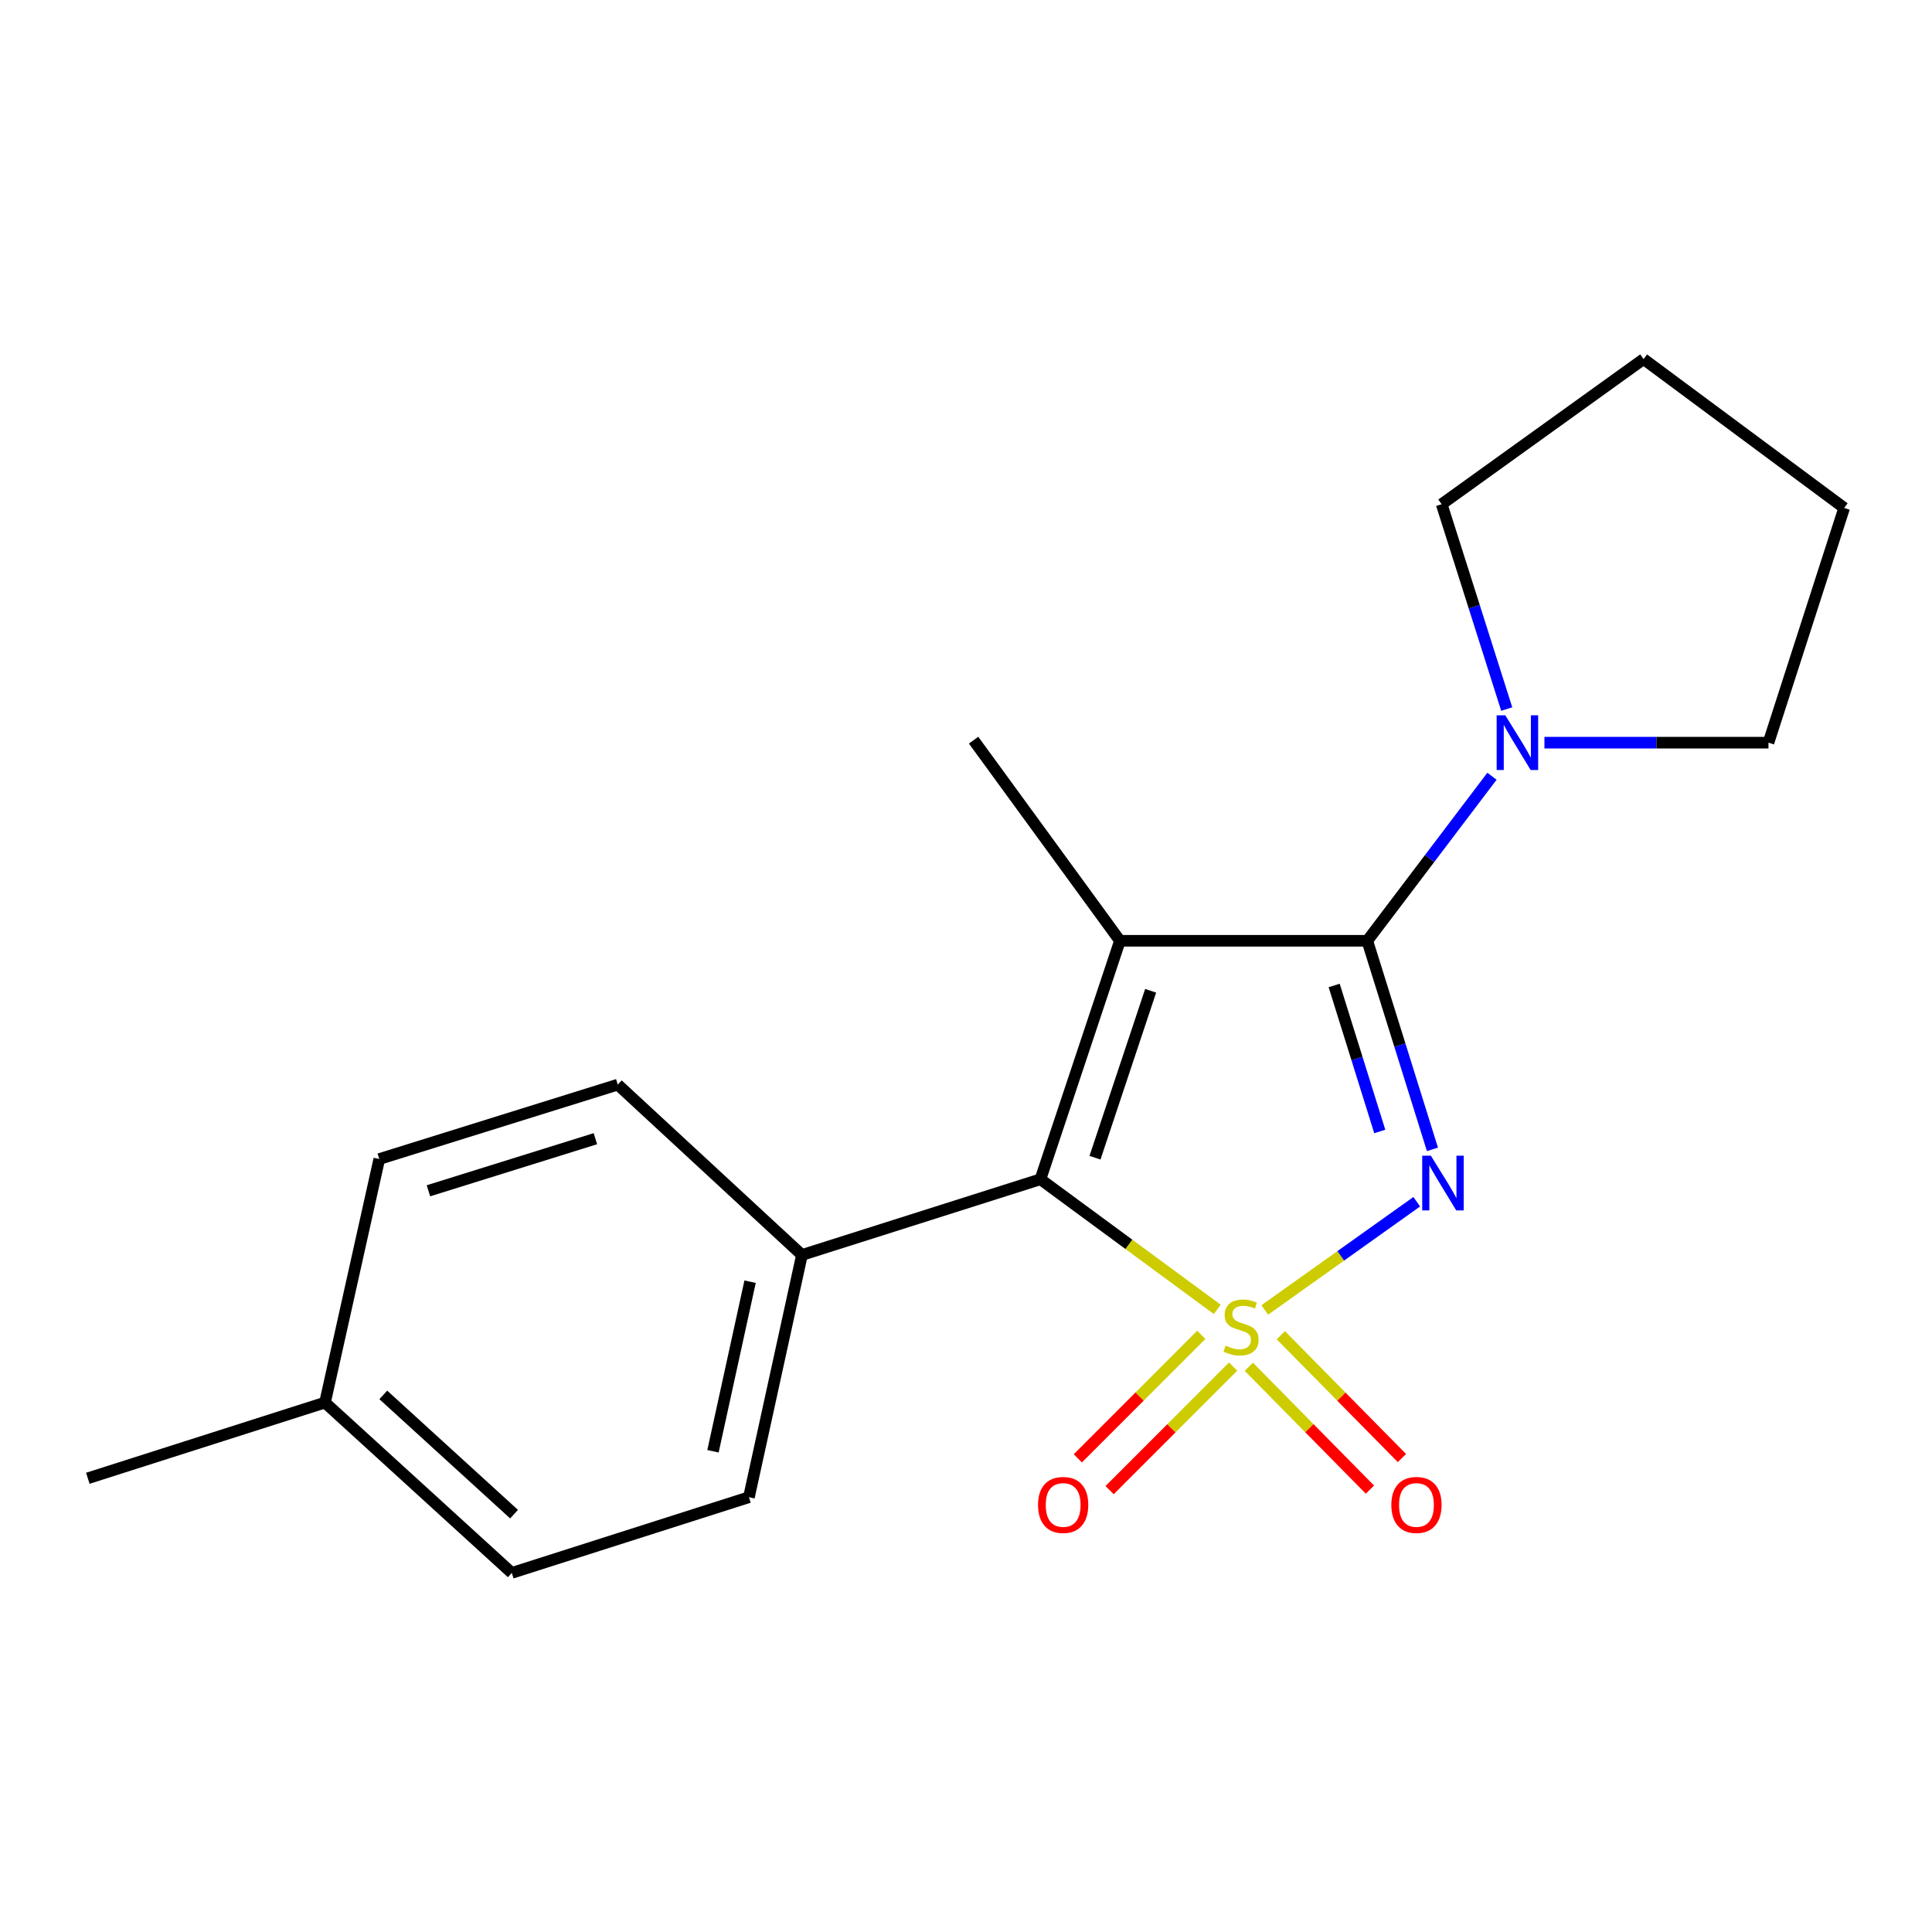 <?xml version='1.0' encoding='iso-8859-1'?>
<svg version='1.1' baseProfile='full'
              xmlns='http://www.w3.org/2000/svg'
                      xmlns:rdkit='http://www.rdkit.org/xml'
                      xmlns:xlink='http://www.w3.org/1999/xlink'
                  xml:space='preserve'
width='1000px' height='1000px' viewBox='0 0 1000 1000'>
<!-- END OF HEADER -->
<rect style='opacity:1.0;fill:#FFFFFF;stroke:none' width='1000' height='1000' x='0' y='0'> </rect>
<path class='bond-0' d='M 654.648,678.031 L 693.978,650.023' style='fill:none;fill-rule:evenodd;stroke:#CCCC00;stroke-width:6px;stroke-linecap:butt;stroke-linejoin:miter;stroke-opacity:1' />
<path class='bond-0' d='M 693.978,650.023 L 733.308,622.014' style='fill:none;fill-rule:evenodd;stroke:#0000FF;stroke-width:6px;stroke-linecap:butt;stroke-linejoin:miter;stroke-opacity:1' />
<path class='bond-3' d='M 630.058,677.729 L 584.292,644.058' style='fill:none;fill-rule:evenodd;stroke:#CCCC00;stroke-width:6px;stroke-linecap:butt;stroke-linejoin:miter;stroke-opacity:1' />
<path class='bond-3' d='M 584.292,644.058 L 538.527,610.386' style='fill:none;fill-rule:evenodd;stroke:#000000;stroke-width:6px;stroke-linecap:butt;stroke-linejoin:miter;stroke-opacity:1' />
<path class='bond-5' d='M 646.39,707.437 L 677.733,739.23' style='fill:none;fill-rule:evenodd;stroke:#CCCC00;stroke-width:6px;stroke-linecap:butt;stroke-linejoin:miter;stroke-opacity:1' />
<path class='bond-5' d='M 677.733,739.23 L 709.075,771.023' style='fill:none;fill-rule:evenodd;stroke:#FF0000;stroke-width:6px;stroke-linecap:butt;stroke-linejoin:miter;stroke-opacity:1' />
<path class='bond-5' d='M 662.957,691.105 L 694.3,722.898' style='fill:none;fill-rule:evenodd;stroke:#CCCC00;stroke-width:6px;stroke-linecap:butt;stroke-linejoin:miter;stroke-opacity:1' />
<path class='bond-5' d='M 694.3,722.898 L 725.642,754.691' style='fill:none;fill-rule:evenodd;stroke:#FF0000;stroke-width:6px;stroke-linecap:butt;stroke-linejoin:miter;stroke-opacity:1' />
<path class='bond-6' d='M 621.799,690.896 L 589.84,722.864' style='fill:none;fill-rule:evenodd;stroke:#CCCC00;stroke-width:6px;stroke-linecap:butt;stroke-linejoin:miter;stroke-opacity:1' />
<path class='bond-6' d='M 589.84,722.864 L 557.882,754.831' style='fill:none;fill-rule:evenodd;stroke:#FF0000;stroke-width:6px;stroke-linecap:butt;stroke-linejoin:miter;stroke-opacity:1' />
<path class='bond-6' d='M 638.251,707.344 L 606.292,739.312' style='fill:none;fill-rule:evenodd;stroke:#CCCC00;stroke-width:6px;stroke-linecap:butt;stroke-linejoin:miter;stroke-opacity:1' />
<path class='bond-6' d='M 606.292,739.312 L 574.334,771.279' style='fill:none;fill-rule:evenodd;stroke:#FF0000;stroke-width:6px;stroke-linecap:butt;stroke-linejoin:miter;stroke-opacity:1' />
<path class='bond-1' d='M 741.43,594.906 L 724.567,540.926' style='fill:none;fill-rule:evenodd;stroke:#0000FF;stroke-width:6px;stroke-linecap:butt;stroke-linejoin:miter;stroke-opacity:1' />
<path class='bond-1' d='M 724.567,540.926 L 707.705,486.947' style='fill:none;fill-rule:evenodd;stroke:#000000;stroke-width:6px;stroke-linecap:butt;stroke-linejoin:miter;stroke-opacity:1' />
<path class='bond-1' d='M 714.165,585.648 L 702.362,547.863' style='fill:none;fill-rule:evenodd;stroke:#0000FF;stroke-width:6px;stroke-linecap:butt;stroke-linejoin:miter;stroke-opacity:1' />
<path class='bond-1' d='M 702.362,547.863 L 690.559,510.077' style='fill:none;fill-rule:evenodd;stroke:#000000;stroke-width:6px;stroke-linecap:butt;stroke-linejoin:miter;stroke-opacity:1' />
<path class='bond-4' d='M 707.705,486.947 L 739.972,444.364' style='fill:none;fill-rule:evenodd;stroke:#000000;stroke-width:6px;stroke-linecap:butt;stroke-linejoin:miter;stroke-opacity:1' />
<path class='bond-4' d='M 739.972,444.364 L 772.239,401.782' style='fill:none;fill-rule:evenodd;stroke:#0000FF;stroke-width:6px;stroke-linecap:butt;stroke-linejoin:miter;stroke-opacity:1' />
<path class='bond-19' d='M 707.705,486.947 L 579.678,486.947' style='fill:none;fill-rule:evenodd;stroke:#000000;stroke-width:6px;stroke-linecap:butt;stroke-linejoin:miter;stroke-opacity:1' />
<path class='bond-2' d='M 579.678,486.947 L 538.527,610.386' style='fill:none;fill-rule:evenodd;stroke:#000000;stroke-width:6px;stroke-linecap:butt;stroke-linejoin:miter;stroke-opacity:1' />
<path class='bond-2' d='M 595.575,512.82 L 566.769,599.227' style='fill:none;fill-rule:evenodd;stroke:#000000;stroke-width:6px;stroke-linecap:butt;stroke-linejoin:miter;stroke-opacity:1' />
<path class='bond-8' d='M 579.678,486.947 L 503.929,383.113' style='fill:none;fill-rule:evenodd;stroke:#000000;stroke-width:6px;stroke-linecap:butt;stroke-linejoin:miter;stroke-opacity:1' />
<path class='bond-7' d='M 538.527,610.386 L 415.088,649.572' style='fill:none;fill-rule:evenodd;stroke:#000000;stroke-width:6px;stroke-linecap:butt;stroke-linejoin:miter;stroke-opacity:1' />
<path class='bond-14' d='M 779.881,367.008 L 763.044,313.994' style='fill:none;fill-rule:evenodd;stroke:#0000FF;stroke-width:6px;stroke-linecap:butt;stroke-linejoin:miter;stroke-opacity:1' />
<path class='bond-14' d='M 763.044,313.994 L 746.207,260.979' style='fill:none;fill-rule:evenodd;stroke:#000000;stroke-width:6px;stroke-linecap:butt;stroke-linejoin:miter;stroke-opacity:1' />
<path class='bond-15' d='M 799.395,384.406 L 857.377,384.406' style='fill:none;fill-rule:evenodd;stroke:#0000FF;stroke-width:6px;stroke-linecap:butt;stroke-linejoin:miter;stroke-opacity:1' />
<path class='bond-15' d='M 857.377,384.406 L 915.359,384.406' style='fill:none;fill-rule:evenodd;stroke:#000000;stroke-width:6px;stroke-linecap:butt;stroke-linejoin:miter;stroke-opacity:1' />
<path class='bond-9' d='M 415.088,649.572 L 387.65,774.95' style='fill:none;fill-rule:evenodd;stroke:#000000;stroke-width:6px;stroke-linecap:butt;stroke-linejoin:miter;stroke-opacity:1' />
<path class='bond-9' d='M 388.246,663.406 L 369.04,751.17' style='fill:none;fill-rule:evenodd;stroke:#000000;stroke-width:6px;stroke-linecap:butt;stroke-linejoin:miter;stroke-opacity:1' />
<path class='bond-10' d='M 415.088,649.572 L 319.759,561.403' style='fill:none;fill-rule:evenodd;stroke:#000000;stroke-width:6px;stroke-linecap:butt;stroke-linejoin:miter;stroke-opacity:1' />
<path class='bond-12' d='M 387.65,774.95 L 264.895,814.137' style='fill:none;fill-rule:evenodd;stroke:#000000;stroke-width:6px;stroke-linecap:butt;stroke-linejoin:miter;stroke-opacity:1' />
<path class='bond-11' d='M 319.759,561.403 L 196.319,599.917' style='fill:none;fill-rule:evenodd;stroke:#000000;stroke-width:6px;stroke-linecap:butt;stroke-linejoin:miter;stroke-opacity:1' />
<path class='bond-11' d='M 308.172,589.388 L 221.764,616.348' style='fill:none;fill-rule:evenodd;stroke:#000000;stroke-width:6px;stroke-linecap:butt;stroke-linejoin:miter;stroke-opacity:1' />
<path class='bond-13' d='M 196.319,599.917 L 168.222,725.967' style='fill:none;fill-rule:evenodd;stroke:#000000;stroke-width:6px;stroke-linecap:butt;stroke-linejoin:miter;stroke-opacity:1' />
<path class='bond-20' d='M 264.895,814.137 L 168.222,725.967' style='fill:none;fill-rule:evenodd;stroke:#000000;stroke-width:6px;stroke-linecap:butt;stroke-linejoin:miter;stroke-opacity:1' />
<path class='bond-20' d='M 266.071,783.723 L 198.399,722.004' style='fill:none;fill-rule:evenodd;stroke:#000000;stroke-width:6px;stroke-linecap:butt;stroke-linejoin:miter;stroke-opacity:1' />
<path class='bond-16' d='M 168.222,725.967 L 45.455,765.154' style='fill:none;fill-rule:evenodd;stroke:#000000;stroke-width:6px;stroke-linecap:butt;stroke-linejoin:miter;stroke-opacity:1' />
<path class='bond-17' d='M 746.207,260.979 L 850.712,185.863' style='fill:none;fill-rule:evenodd;stroke:#000000;stroke-width:6px;stroke-linecap:butt;stroke-linejoin:miter;stroke-opacity:1' />
<path class='bond-18' d='M 915.359,384.406 L 954.545,262.905' style='fill:none;fill-rule:evenodd;stroke:#000000;stroke-width:6px;stroke-linecap:butt;stroke-linejoin:miter;stroke-opacity:1' />
<path class='bond-21' d='M 850.712,185.863 L 954.545,262.905' style='fill:none;fill-rule:evenodd;stroke:#000000;stroke-width:6px;stroke-linecap:butt;stroke-linejoin:miter;stroke-opacity:1' />
<path  class='atom-0' d='M 634.36 696.501
Q 634.68 696.621, 636 697.181
Q 637.32 697.741, 638.76 698.101
Q 640.24 698.421, 641.68 698.421
Q 644.36 698.421, 645.92 697.141
Q 647.48 695.821, 647.48 693.541
Q 647.48 691.981, 646.68 691.021
Q 645.92 690.061, 644.72 689.541
Q 643.52 689.021, 641.52 688.421
Q 639 687.661, 637.48 686.941
Q 636 686.221, 634.92 684.701
Q 633.88 683.181, 633.88 680.621
Q 633.88 677.061, 636.28 674.861
Q 638.72 672.661, 643.52 672.661
Q 646.8 672.661, 650.52 674.221
L 649.6 677.301
Q 646.2 675.901, 643.64 675.901
Q 640.88 675.901, 639.36 677.061
Q 637.84 678.181, 637.88 680.141
Q 637.88 681.661, 638.64 682.581
Q 639.44 683.501, 640.56 684.021
Q 641.72 684.541, 643.64 685.141
Q 646.2 685.941, 647.72 686.741
Q 649.24 687.541, 650.32 689.181
Q 651.44 690.781, 651.44 693.541
Q 651.44 697.461, 648.8 699.581
Q 646.2 701.661, 641.84 701.661
Q 639.32 701.661, 637.4 701.101
Q 635.52 700.581, 633.28 699.661
L 634.36 696.501
' fill='#CCCC00'/>
<path  class='atom-1' d='M 740.619 598.19
L 749.899 613.19
Q 750.819 614.67, 752.299 617.35
Q 753.779 620.03, 753.859 620.19
L 753.859 598.19
L 757.619 598.19
L 757.619 626.51
L 753.739 626.51
L 743.779 610.11
Q 742.619 608.19, 741.379 605.99
Q 740.179 603.79, 739.819 603.11
L 739.819 626.51
L 736.139 626.51
L 736.139 598.19
L 740.619 598.19
' fill='#0000FF'/>
<path  class='atom-5' d='M 779.146 370.246
L 788.426 385.246
Q 789.346 386.726, 790.826 389.406
Q 792.306 392.086, 792.386 392.246
L 792.386 370.246
L 796.146 370.246
L 796.146 398.566
L 792.266 398.566
L 782.306 382.166
Q 781.146 380.246, 779.906 378.046
Q 778.706 375.846, 778.346 375.166
L 778.346 398.566
L 774.666 398.566
L 774.666 370.246
L 779.146 370.246
' fill='#0000FF'/>
<path  class='atom-6' d='M 720.153 778.959
Q 720.153 772.159, 723.513 768.359
Q 726.873 764.559, 733.153 764.559
Q 739.433 764.559, 742.793 768.359
Q 746.153 772.159, 746.153 778.959
Q 746.153 785.839, 742.753 789.759
Q 739.353 793.639, 733.153 793.639
Q 726.913 793.639, 723.513 789.759
Q 720.153 785.879, 720.153 778.959
M 733.153 790.439
Q 737.473 790.439, 739.793 787.559
Q 742.153 784.639, 742.153 778.959
Q 742.153 773.399, 739.793 770.599
Q 737.473 767.759, 733.153 767.759
Q 728.833 767.759, 726.473 770.559
Q 724.153 773.359, 724.153 778.959
Q 724.153 784.679, 726.473 787.559
Q 728.833 790.439, 733.153 790.439
' fill='#FF0000'/>
<path  class='atom-7' d='M 537.288 778.959
Q 537.288 772.159, 540.648 768.359
Q 544.008 764.559, 550.288 764.559
Q 556.568 764.559, 559.928 768.359
Q 563.288 772.159, 563.288 778.959
Q 563.288 785.839, 559.888 789.759
Q 556.488 793.639, 550.288 793.639
Q 544.048 793.639, 540.648 789.759
Q 537.288 785.879, 537.288 778.959
M 550.288 790.439
Q 554.608 790.439, 556.928 787.559
Q 559.288 784.639, 559.288 778.959
Q 559.288 773.399, 556.928 770.599
Q 554.608 767.759, 550.288 767.759
Q 545.968 767.759, 543.608 770.559
Q 541.288 773.359, 541.288 778.959
Q 541.288 784.679, 543.608 787.559
Q 545.968 790.439, 550.288 790.439
' fill='#FF0000'/>
</svg>
